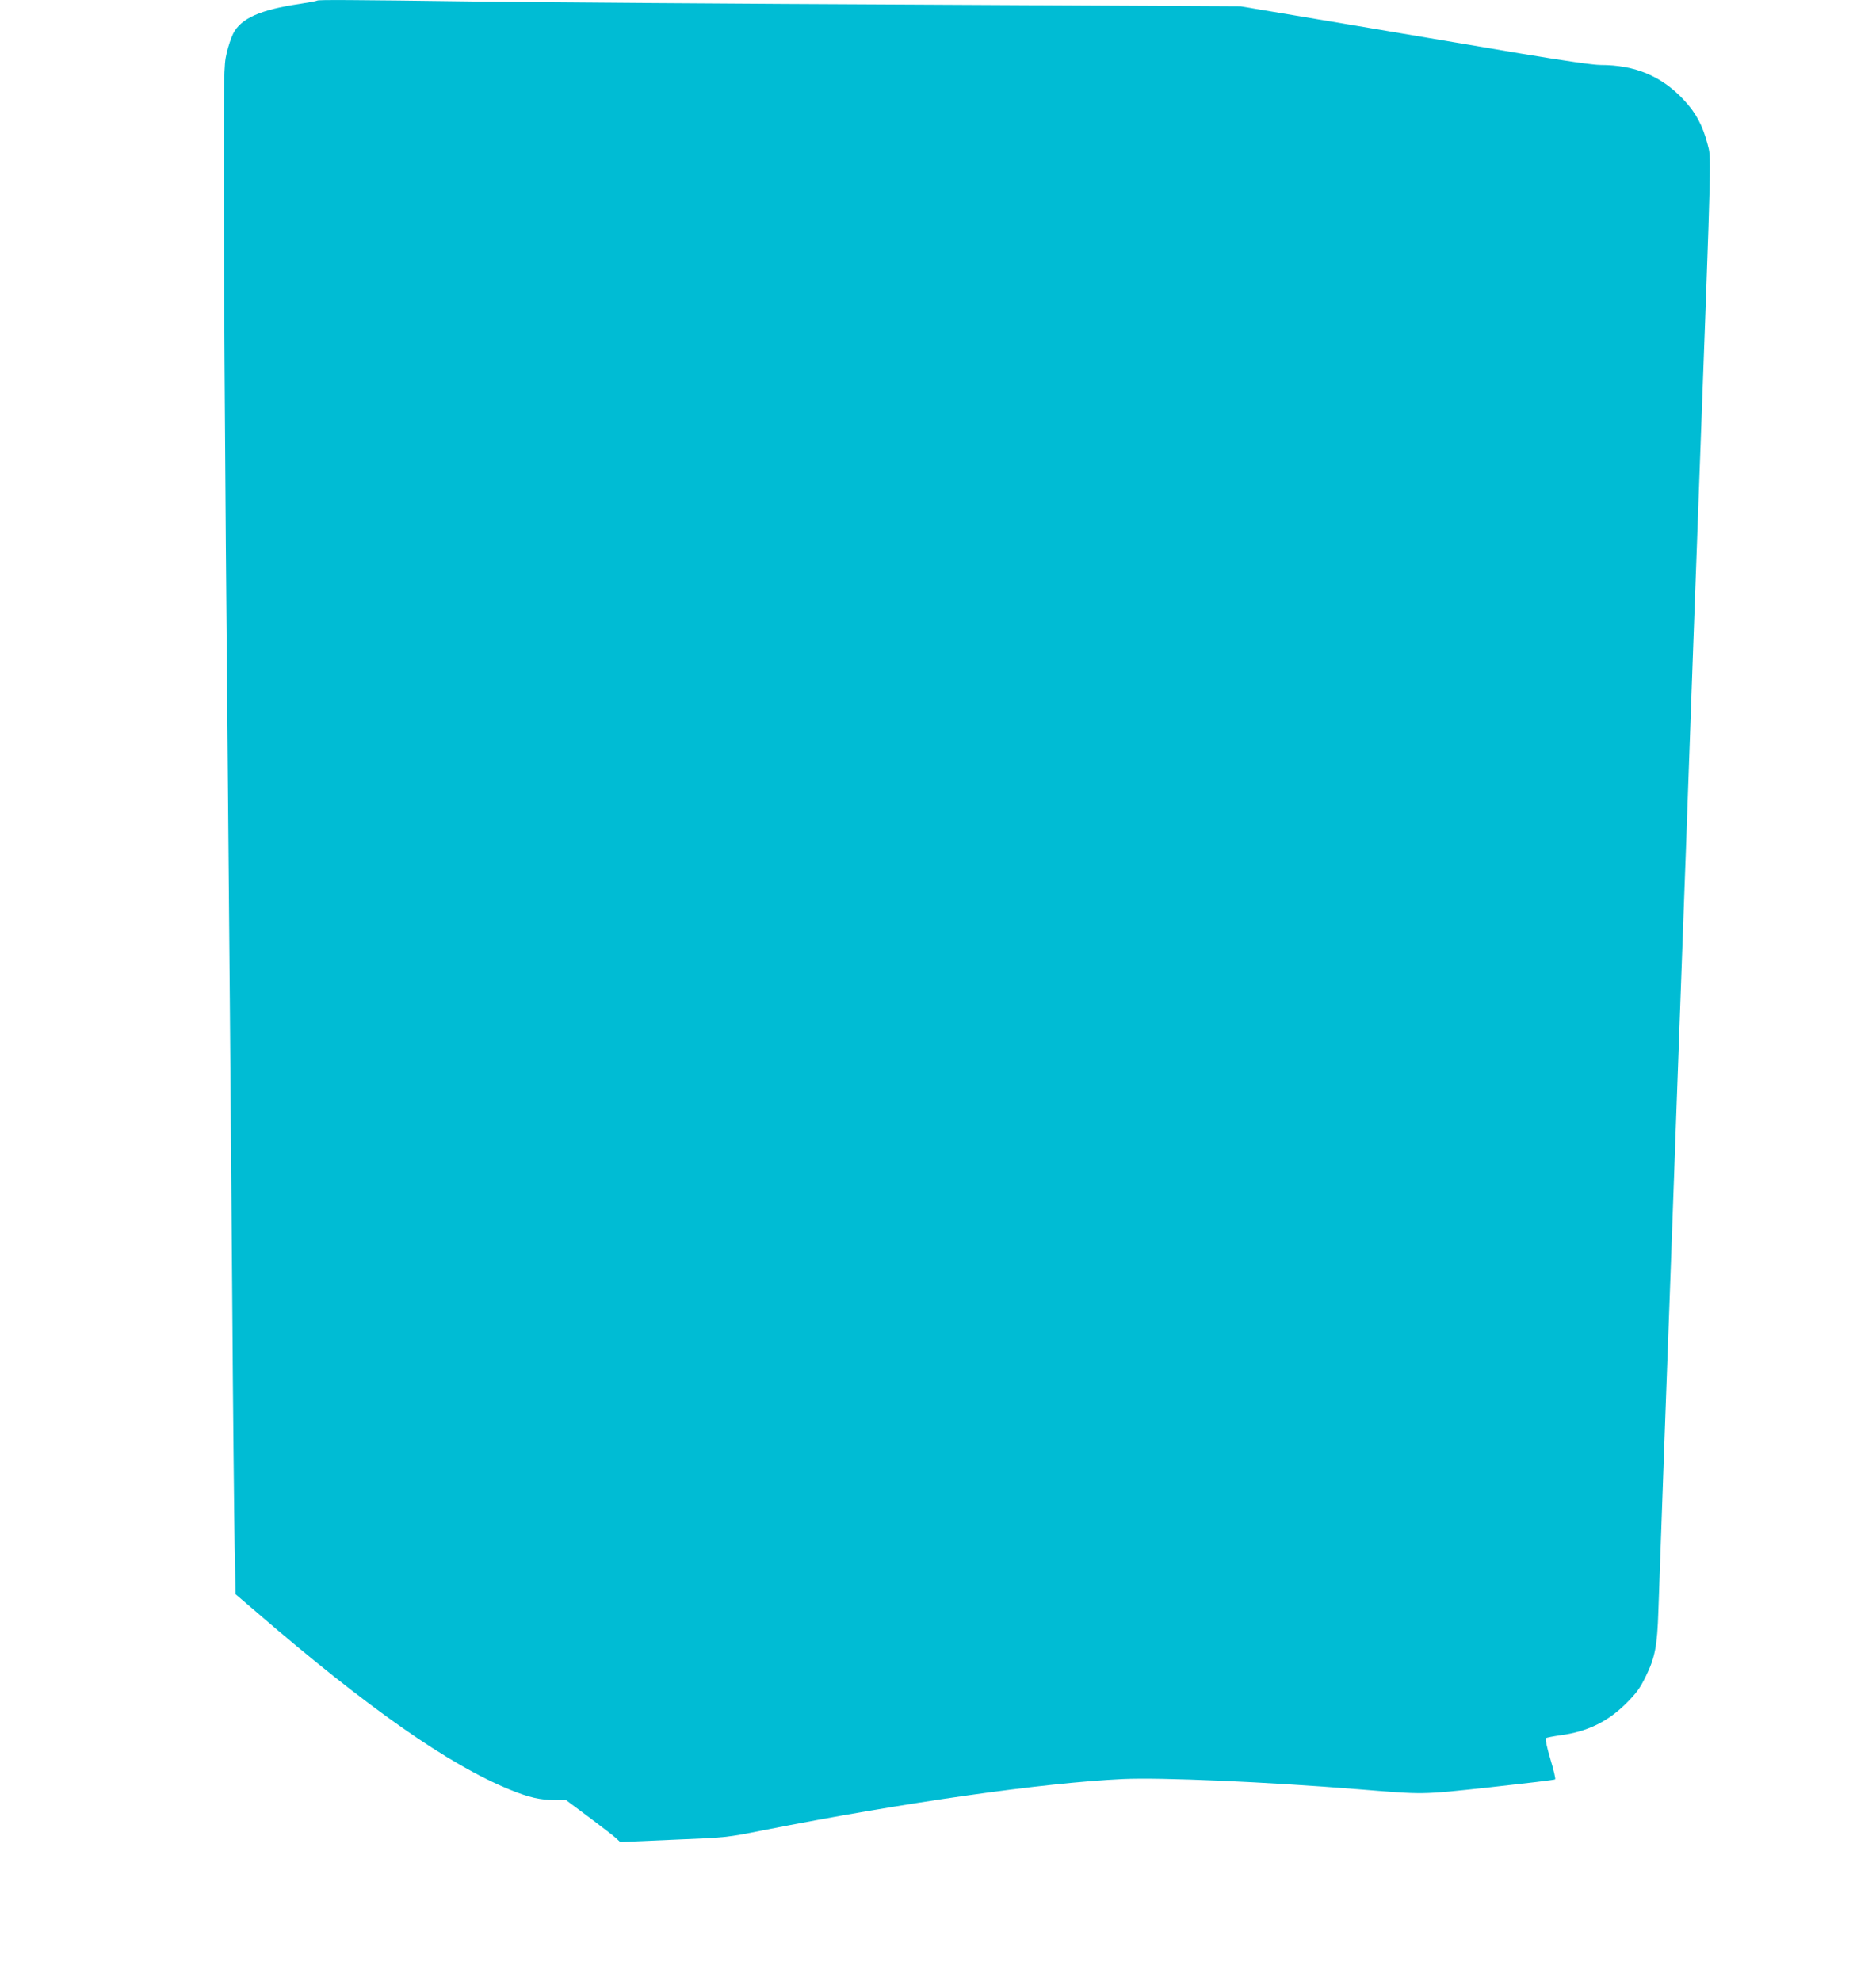 <?xml version="1.0" standalone="no"?>
<!DOCTYPE svg PUBLIC "-//W3C//DTD SVG 20010904//EN"
 "http://www.w3.org/TR/2001/REC-SVG-20010904/DTD/svg10.dtd">
<svg version="1.0" xmlns="http://www.w3.org/2000/svg"
 width="1212pt" height="1280pt" viewBox="0 0 1212 1280"
 preserveAspectRatio="xMidYMid meet">
<g transform="translate(0,1280) scale(0.1,-0.1)"
fill="#00bcd4" stroke="none">
<path d="M2049 12796 c-3 -3 -53 -12 -111 -21 -258 -38 -382 -94 -432 -193
-13 -26 -32 -83 -42 -127 -18 -75 -19 -134 -18 -980 1 -495 7 -1483 13 -2195
24 -2727 31 -3507 41 -4820 5 -745 13 -1491 16 -1657 l6 -303 132 -113 c724
-624 1244 -988 1641 -1150 123 -50 196 -67 295 -67 l67 0 149 -111 c82 -62
161 -122 175 -136 l26 -24 344 15 c342 14 345 14 579 61 913 180 1808 307
2325 331 250 11 922 -18 1520 -66 432 -35 399 -36 853 13 227 25 416 47 419
51 4 3 -10 63 -31 132 -21 70 -34 130 -29 134 4 4 47 12 95 19 172 23 305 87
424 206 66 66 89 97 127 175 59 120 74 197 81 420 29 805 37 1050 46 1288 6
149 14 395 20 545 5 149 17 460 25 690 8 229 22 605 30 835 16 438 28 782 45
1235 6 149 19 524 30 832 11 308 25 684 30 835 6 151 15 397 20 545 5 149 14
396 20 550 79 2138 76 2028 52 2123 -31 119 -75 203 -154 287 -143 153 -314
225 -538 225 -47 0 -241 28 -515 74 -242 41 -748 126 -1125 190 l-685 115
-2095 11 c-1152 5 -2430 15 -2840 20 -820 11 -1024 12 -1031 6z"/>
</g>
</svg>
